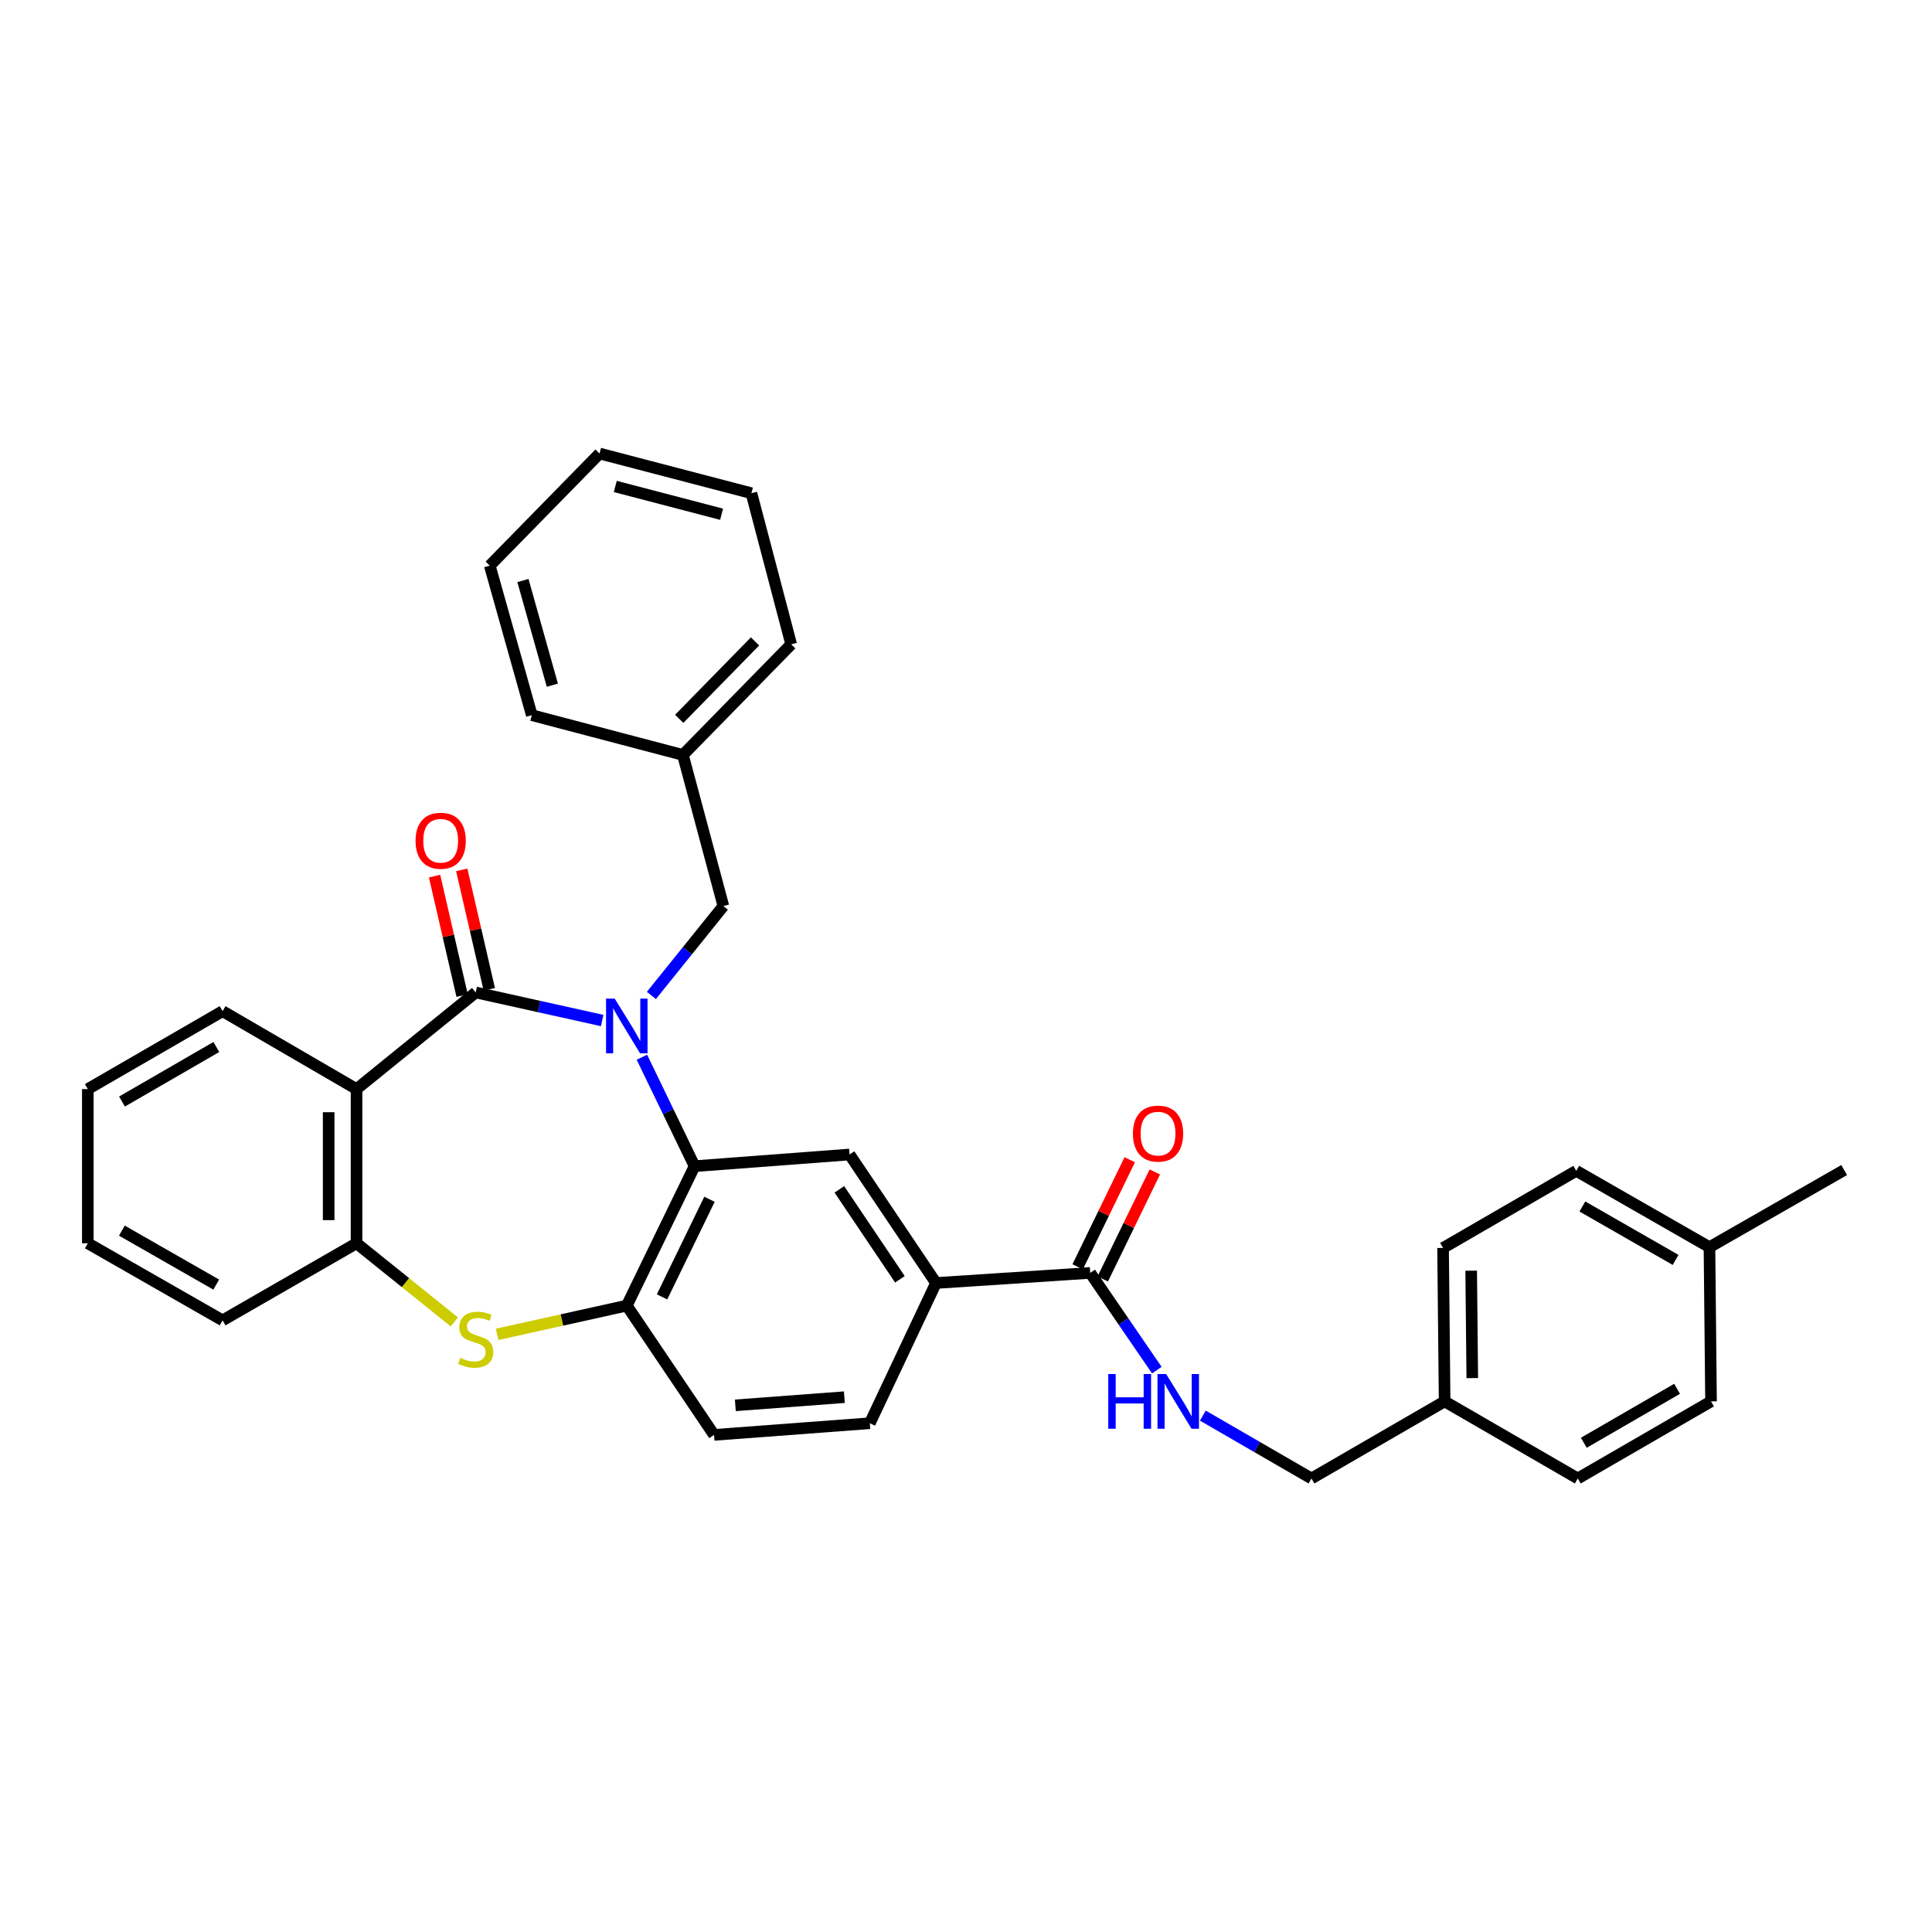 <?xml version='1.0' encoding='iso-8859-1'?>
<svg version='1.1' baseProfile='full'
              xmlns='http://www.w3.org/2000/svg'
                      xmlns:rdkit='http://www.rdkit.org/xml'
                      xmlns:xlink='http://www.w3.org/1999/xlink'
                  xml:space='preserve'
width='1000px' height='1000px' viewBox='0 0 1000 1000'>
<!-- END OF HEADER -->
<rect style='opacity:1.0;fill:#FFFFFF;stroke:none' width='1000' height='1000' x='0' y='0'> </rect>
<path class='bond-0' d='M 311.689,528.221 L 278.957,520.958' style='fill:none;fill-rule:evenodd;stroke:#0000FF;stroke-width:6px;stroke-linecap:butt;stroke-linejoin:miter;stroke-opacity:1' />
<path class='bond-0' d='M 278.957,520.958 L 246.226,513.696' style='fill:none;fill-rule:evenodd;stroke:#000000;stroke-width:6px;stroke-linecap:butt;stroke-linejoin:miter;stroke-opacity:1' />
<path class='bond-1' d='M 332.25,547.223 L 345.878,575.416' style='fill:none;fill-rule:evenodd;stroke:#0000FF;stroke-width:6px;stroke-linecap:butt;stroke-linejoin:miter;stroke-opacity:1' />
<path class='bond-1' d='M 345.878,575.416 L 359.505,603.609' style='fill:none;fill-rule:evenodd;stroke:#000000;stroke-width:6px;stroke-linecap:butt;stroke-linejoin:miter;stroke-opacity:1' />
<path class='bond-9' d='M 337.164,515.238 L 355.792,492.107' style='fill:none;fill-rule:evenodd;stroke:#0000FF;stroke-width:6px;stroke-linecap:butt;stroke-linejoin:miter;stroke-opacity:1' />
<path class='bond-9' d='M 355.792,492.107 L 374.42,468.976' style='fill:none;fill-rule:evenodd;stroke:#000000;stroke-width:6px;stroke-linecap:butt;stroke-linejoin:miter;stroke-opacity:1' />
<path class='bond-2' d='M 246.226,513.696 L 184.546,563.708' style='fill:none;fill-rule:evenodd;stroke:#000000;stroke-width:6px;stroke-linecap:butt;stroke-linejoin:miter;stroke-opacity:1' />
<path class='bond-11' d='M 253.258,512.074 L 246.127,481.159' style='fill:none;fill-rule:evenodd;stroke:#000000;stroke-width:6px;stroke-linecap:butt;stroke-linejoin:miter;stroke-opacity:1' />
<path class='bond-11' d='M 246.127,481.159 L 238.997,450.244' style='fill:none;fill-rule:evenodd;stroke:#FF0000;stroke-width:6px;stroke-linecap:butt;stroke-linejoin:miter;stroke-opacity:1' />
<path class='bond-11' d='M 239.193,515.318 L 232.063,484.403' style='fill:none;fill-rule:evenodd;stroke:#000000;stroke-width:6px;stroke-linecap:butt;stroke-linejoin:miter;stroke-opacity:1' />
<path class='bond-11' d='M 232.063,484.403 L 224.933,453.488' style='fill:none;fill-rule:evenodd;stroke:#FF0000;stroke-width:6px;stroke-linecap:butt;stroke-linejoin:miter;stroke-opacity:1' />
<path class='bond-4' d='M 359.505,603.609 L 324.432,675.777' style='fill:none;fill-rule:evenodd;stroke:#000000;stroke-width:6px;stroke-linecap:butt;stroke-linejoin:miter;stroke-opacity:1' />
<path class='bond-4' d='M 367.226,620.743 L 342.674,671.261' style='fill:none;fill-rule:evenodd;stroke:#000000;stroke-width:6px;stroke-linecap:butt;stroke-linejoin:miter;stroke-opacity:1' />
<path class='bond-6' d='M 359.505,603.609 L 439.716,597.571' style='fill:none;fill-rule:evenodd;stroke:#000000;stroke-width:6px;stroke-linecap:butt;stroke-linejoin:miter;stroke-opacity:1' />
<path class='bond-5' d='M 184.546,563.708 L 184.546,643.518' style='fill:none;fill-rule:evenodd;stroke:#000000;stroke-width:6px;stroke-linecap:butt;stroke-linejoin:miter;stroke-opacity:1' />
<path class='bond-5' d='M 170.113,575.68 L 170.113,631.546' style='fill:none;fill-rule:evenodd;stroke:#000000;stroke-width:6px;stroke-linecap:butt;stroke-linejoin:miter;stroke-opacity:1' />
<path class='bond-17' d='M 184.546,563.708 L 115.217,523.382' style='fill:none;fill-rule:evenodd;stroke:#000000;stroke-width:6px;stroke-linecap:butt;stroke-linejoin:miter;stroke-opacity:1' />
<path class='bond-3' d='M 257.308,690.657 L 290.87,683.217' style='fill:none;fill-rule:evenodd;stroke:#CCCC00;stroke-width:6px;stroke-linecap:butt;stroke-linejoin:miter;stroke-opacity:1' />
<path class='bond-3' d='M 290.87,683.217 L 324.432,675.777' style='fill:none;fill-rule:evenodd;stroke:#000000;stroke-width:6px;stroke-linecap:butt;stroke-linejoin:miter;stroke-opacity:1' />
<path class='bond-33' d='M 235.167,684.221 L 209.857,663.87' style='fill:none;fill-rule:evenodd;stroke:#CCCC00;stroke-width:6px;stroke-linecap:butt;stroke-linejoin:miter;stroke-opacity:1' />
<path class='bond-33' d='M 209.857,663.87 L 184.546,643.518' style='fill:none;fill-rule:evenodd;stroke:#000000;stroke-width:6px;stroke-linecap:butt;stroke-linejoin:miter;stroke-opacity:1' />
<path class='bond-12' d='M 324.432,675.777 L 369.593,742.701' style='fill:none;fill-rule:evenodd;stroke:#000000;stroke-width:6px;stroke-linecap:butt;stroke-linejoin:miter;stroke-opacity:1' />
<path class='bond-24' d='M 184.546,643.518 L 115.217,683.419' style='fill:none;fill-rule:evenodd;stroke:#000000;stroke-width:6px;stroke-linecap:butt;stroke-linejoin:miter;stroke-opacity:1' />
<path class='bond-8' d='M 439.716,597.571 L 484.476,664.078' style='fill:none;fill-rule:evenodd;stroke:#000000;stroke-width:6px;stroke-linecap:butt;stroke-linejoin:miter;stroke-opacity:1' />
<path class='bond-8' d='M 434.456,615.606 L 465.788,662.161' style='fill:none;fill-rule:evenodd;stroke:#000000;stroke-width:6px;stroke-linecap:butt;stroke-linejoin:miter;stroke-opacity:1' />
<path class='bond-7' d='M 564.286,658.85 L 484.476,664.078' style='fill:none;fill-rule:evenodd;stroke:#000000;stroke-width:6px;stroke-linecap:butt;stroke-linejoin:miter;stroke-opacity:1' />
<path class='bond-10' d='M 564.286,658.85 L 581.529,684.015' style='fill:none;fill-rule:evenodd;stroke:#000000;stroke-width:6px;stroke-linecap:butt;stroke-linejoin:miter;stroke-opacity:1' />
<path class='bond-10' d='M 581.529,684.015 L 598.772,709.181' style='fill:none;fill-rule:evenodd;stroke:#0000FF;stroke-width:6px;stroke-linecap:butt;stroke-linejoin:miter;stroke-opacity:1' />
<path class='bond-13' d='M 570.775,662.007 L 584.253,634.302' style='fill:none;fill-rule:evenodd;stroke:#000000;stroke-width:6px;stroke-linecap:butt;stroke-linejoin:miter;stroke-opacity:1' />
<path class='bond-13' d='M 584.253,634.302 L 597.732,606.597' style='fill:none;fill-rule:evenodd;stroke:#FF0000;stroke-width:6px;stroke-linecap:butt;stroke-linejoin:miter;stroke-opacity:1' />
<path class='bond-13' d='M 557.796,655.692 L 571.274,627.988' style='fill:none;fill-rule:evenodd;stroke:#000000;stroke-width:6px;stroke-linecap:butt;stroke-linejoin:miter;stroke-opacity:1' />
<path class='bond-13' d='M 571.274,627.988 L 584.753,600.283' style='fill:none;fill-rule:evenodd;stroke:#FF0000;stroke-width:6px;stroke-linecap:butt;stroke-linejoin:miter;stroke-opacity:1' />
<path class='bond-14' d='M 484.476,664.078 L 450.212,736.663' style='fill:none;fill-rule:evenodd;stroke:#000000;stroke-width:6px;stroke-linecap:butt;stroke-linejoin:miter;stroke-opacity:1' />
<path class='bond-18' d='M 374.42,468.976 L 353.467,390.754' style='fill:none;fill-rule:evenodd;stroke:#000000;stroke-width:6px;stroke-linecap:butt;stroke-linejoin:miter;stroke-opacity:1' />
<path class='bond-15' d='M 622.587,732.723 L 650.702,748.99' style='fill:none;fill-rule:evenodd;stroke:#0000FF;stroke-width:6px;stroke-linecap:butt;stroke-linejoin:miter;stroke-opacity:1' />
<path class='bond-15' d='M 650.702,748.99 L 678.816,765.257' style='fill:none;fill-rule:evenodd;stroke:#000000;stroke-width:6px;stroke-linecap:butt;stroke-linejoin:miter;stroke-opacity:1' />
<path class='bond-34' d='M 369.593,742.701 L 450.212,736.663' style='fill:none;fill-rule:evenodd;stroke:#000000;stroke-width:6px;stroke-linecap:butt;stroke-linejoin:miter;stroke-opacity:1' />
<path class='bond-34' d='M 380.608,727.402 L 437.041,723.175' style='fill:none;fill-rule:evenodd;stroke:#000000;stroke-width:6px;stroke-linecap:butt;stroke-linejoin:miter;stroke-opacity:1' />
<path class='bond-16' d='M 678.816,765.257 L 747.736,725.356' style='fill:none;fill-rule:evenodd;stroke:#000000;stroke-width:6px;stroke-linecap:butt;stroke-linejoin:miter;stroke-opacity:1' />
<path class='bond-20' d='M 747.736,725.356 L 816.657,765.257' style='fill:none;fill-rule:evenodd;stroke:#000000;stroke-width:6px;stroke-linecap:butt;stroke-linejoin:miter;stroke-opacity:1' />
<path class='bond-21' d='M 747.736,725.356 L 746.926,645.94' style='fill:none;fill-rule:evenodd;stroke:#000000;stroke-width:6px;stroke-linecap:butt;stroke-linejoin:miter;stroke-opacity:1' />
<path class='bond-21' d='M 762.048,713.297 L 761.481,657.705' style='fill:none;fill-rule:evenodd;stroke:#000000;stroke-width:6px;stroke-linecap:butt;stroke-linejoin:miter;stroke-opacity:1' />
<path class='bond-28' d='M 115.217,523.382 L 45.455,563.708' style='fill:none;fill-rule:evenodd;stroke:#000000;stroke-width:6px;stroke-linecap:butt;stroke-linejoin:miter;stroke-opacity:1' />
<path class='bond-28' d='M 111.976,541.927 L 63.142,570.155' style='fill:none;fill-rule:evenodd;stroke:#000000;stroke-width:6px;stroke-linecap:butt;stroke-linejoin:miter;stroke-opacity:1' />
<path class='bond-26' d='M 353.467,390.754 L 409.518,333.509' style='fill:none;fill-rule:evenodd;stroke:#000000;stroke-width:6px;stroke-linecap:butt;stroke-linejoin:miter;stroke-opacity:1' />
<path class='bond-26' d='M 351.562,372.069 L 390.797,331.998' style='fill:none;fill-rule:evenodd;stroke:#000000;stroke-width:6px;stroke-linecap:butt;stroke-linejoin:miter;stroke-opacity:1' />
<path class='bond-27' d='M 353.467,390.754 L 275.261,370.17' style='fill:none;fill-rule:evenodd;stroke:#000000;stroke-width:6px;stroke-linecap:butt;stroke-linejoin:miter;stroke-opacity:1' />
<path class='bond-19' d='M 884.815,645.539 L 815.863,606.023' style='fill:none;fill-rule:evenodd;stroke:#000000;stroke-width:6px;stroke-linecap:butt;stroke-linejoin:miter;stroke-opacity:1' />
<path class='bond-19' d='M 867.296,652.134 L 819.029,624.473' style='fill:none;fill-rule:evenodd;stroke:#000000;stroke-width:6px;stroke-linecap:butt;stroke-linejoin:miter;stroke-opacity:1' />
<path class='bond-25' d='M 884.815,645.539 L 954.545,605.614' style='fill:none;fill-rule:evenodd;stroke:#000000;stroke-width:6px;stroke-linecap:butt;stroke-linejoin:miter;stroke-opacity:1' />
<path class='bond-37' d='M 884.815,645.539 L 885.625,725.356' style='fill:none;fill-rule:evenodd;stroke:#000000;stroke-width:6px;stroke-linecap:butt;stroke-linejoin:miter;stroke-opacity:1' />
<path class='bond-23' d='M 816.657,765.257 L 885.625,725.356' style='fill:none;fill-rule:evenodd;stroke:#000000;stroke-width:6px;stroke-linecap:butt;stroke-linejoin:miter;stroke-opacity:1' />
<path class='bond-23' d='M 819.774,746.779 L 868.052,718.848' style='fill:none;fill-rule:evenodd;stroke:#000000;stroke-width:6px;stroke-linecap:butt;stroke-linejoin:miter;stroke-opacity:1' />
<path class='bond-22' d='M 746.926,645.94 L 815.863,606.023' style='fill:none;fill-rule:evenodd;stroke:#000000;stroke-width:6px;stroke-linecap:butt;stroke-linejoin:miter;stroke-opacity:1' />
<path class='bond-36' d='M 115.217,683.419 L 45.455,643.518' style='fill:none;fill-rule:evenodd;stroke:#000000;stroke-width:6px;stroke-linecap:butt;stroke-linejoin:miter;stroke-opacity:1' />
<path class='bond-36' d='M 111.919,664.905 L 63.085,636.974' style='fill:none;fill-rule:evenodd;stroke:#000000;stroke-width:6px;stroke-linecap:butt;stroke-linejoin:miter;stroke-opacity:1' />
<path class='bond-31' d='M 409.518,333.509 L 388.934,255.287' style='fill:none;fill-rule:evenodd;stroke:#000000;stroke-width:6px;stroke-linecap:butt;stroke-linejoin:miter;stroke-opacity:1' />
<path class='bond-30' d='M 275.261,370.17 L 253.507,292.774' style='fill:none;fill-rule:evenodd;stroke:#000000;stroke-width:6px;stroke-linecap:butt;stroke-linejoin:miter;stroke-opacity:1' />
<path class='bond-30' d='M 285.893,354.655 L 270.665,300.478' style='fill:none;fill-rule:evenodd;stroke:#000000;stroke-width:6px;stroke-linecap:butt;stroke-linejoin:miter;stroke-opacity:1' />
<path class='bond-29' d='M 45.455,563.708 L 45.455,643.518' style='fill:none;fill-rule:evenodd;stroke:#000000;stroke-width:6px;stroke-linecap:butt;stroke-linejoin:miter;stroke-opacity:1' />
<path class='bond-32' d='M 253.507,292.774 L 310.327,234.743' style='fill:none;fill-rule:evenodd;stroke:#000000;stroke-width:6px;stroke-linecap:butt;stroke-linejoin:miter;stroke-opacity:1' />
<path class='bond-35' d='M 388.934,255.287 L 310.327,234.743' style='fill:none;fill-rule:evenodd;stroke:#000000;stroke-width:6px;stroke-linecap:butt;stroke-linejoin:miter;stroke-opacity:1' />
<path class='bond-35' d='M 373.493,266.17 L 318.468,251.789' style='fill:none;fill-rule:evenodd;stroke:#000000;stroke-width:6px;stroke-linecap:butt;stroke-linejoin:miter;stroke-opacity:1' />
<path  class='atom-0' d='M 318.172 516.888
L 327.452 531.888
Q 328.372 533.368, 329.852 536.048
Q 331.332 538.728, 331.412 538.888
L 331.412 516.888
L 335.172 516.888
L 335.172 545.208
L 331.292 545.208
L 321.332 528.808
Q 320.172 526.888, 318.932 524.688
Q 317.732 522.488, 317.372 521.808
L 317.372 545.208
L 313.692 545.208
L 313.692 516.888
L 318.172 516.888
' fill='#0000FF'/>
<path  class='atom-4' d='M 238.226 702.833
Q 238.546 702.953, 239.866 703.513
Q 241.186 704.073, 242.626 704.433
Q 244.106 704.753, 245.546 704.753
Q 248.226 704.753, 249.786 703.473
Q 251.346 702.153, 251.346 699.873
Q 251.346 698.313, 250.546 697.353
Q 249.786 696.393, 248.586 695.873
Q 247.386 695.353, 245.386 694.753
Q 242.866 693.993, 241.346 693.273
Q 239.866 692.553, 238.786 691.033
Q 237.746 689.513, 237.746 686.953
Q 237.746 683.393, 240.146 681.193
Q 242.586 678.993, 247.386 678.993
Q 250.666 678.993, 254.386 680.553
L 253.466 683.633
Q 250.066 682.233, 247.506 682.233
Q 244.746 682.233, 243.226 683.393
Q 241.706 684.513, 241.746 686.473
Q 241.746 687.993, 242.506 688.913
Q 243.306 689.833, 244.426 690.353
Q 245.586 690.873, 247.506 691.473
Q 250.066 692.273, 251.586 693.073
Q 253.106 693.873, 254.186 695.513
Q 255.306 697.113, 255.306 699.873
Q 255.306 703.793, 252.666 705.913
Q 250.066 707.993, 245.706 707.993
Q 243.186 707.993, 241.266 707.433
Q 239.386 706.913, 237.146 705.993
L 238.226 702.833
' fill='#CCCC00'/>
<path  class='atom-11' d='M 573.636 711.196
L 577.476 711.196
L 577.476 723.236
L 591.956 723.236
L 591.956 711.196
L 595.796 711.196
L 595.796 739.516
L 591.956 739.516
L 591.956 726.436
L 577.476 726.436
L 577.476 739.516
L 573.636 739.516
L 573.636 711.196
' fill='#0000FF'/>
<path  class='atom-11' d='M 603.596 711.196
L 612.876 726.196
Q 613.796 727.676, 615.276 730.356
Q 616.756 733.036, 616.836 733.196
L 616.836 711.196
L 620.596 711.196
L 620.596 739.516
L 616.716 739.516
L 606.756 723.116
Q 605.596 721.196, 604.356 718.996
Q 603.156 716.796, 602.796 716.116
L 602.796 739.516
L 599.116 739.516
L 599.116 711.196
L 603.596 711.196
' fill='#0000FF'/>
<path  class='atom-12' d='M 215.095 435.169
Q 215.095 428.369, 218.455 424.569
Q 221.815 420.769, 228.095 420.769
Q 234.375 420.769, 237.735 424.569
Q 241.095 428.369, 241.095 435.169
Q 241.095 442.049, 237.695 445.969
Q 234.295 449.849, 228.095 449.849
Q 221.855 449.849, 218.455 445.969
Q 215.095 442.089, 215.095 435.169
M 228.095 446.649
Q 232.415 446.649, 234.735 443.769
Q 237.095 440.849, 237.095 435.169
Q 237.095 429.609, 234.735 426.809
Q 232.415 423.969, 228.095 423.969
Q 223.775 423.969, 221.415 426.769
Q 219.095 429.569, 219.095 435.169
Q 219.095 440.889, 221.415 443.769
Q 223.775 446.649, 228.095 446.649
' fill='#FF0000'/>
<path  class='atom-14' d='M 586.399 586.754
Q 586.399 579.954, 589.759 576.154
Q 593.119 572.354, 599.399 572.354
Q 605.679 572.354, 609.039 576.154
Q 612.399 579.954, 612.399 586.754
Q 612.399 593.634, 608.999 597.554
Q 605.599 601.434, 599.399 601.434
Q 593.159 601.434, 589.759 597.554
Q 586.399 593.674, 586.399 586.754
M 599.399 598.234
Q 603.719 598.234, 606.039 595.354
Q 608.399 592.434, 608.399 586.754
Q 608.399 581.194, 606.039 578.394
Q 603.719 575.554, 599.399 575.554
Q 595.079 575.554, 592.719 578.354
Q 590.399 581.154, 590.399 586.754
Q 590.399 592.474, 592.719 595.354
Q 595.079 598.234, 599.399 598.234
' fill='#FF0000'/>
</svg>

